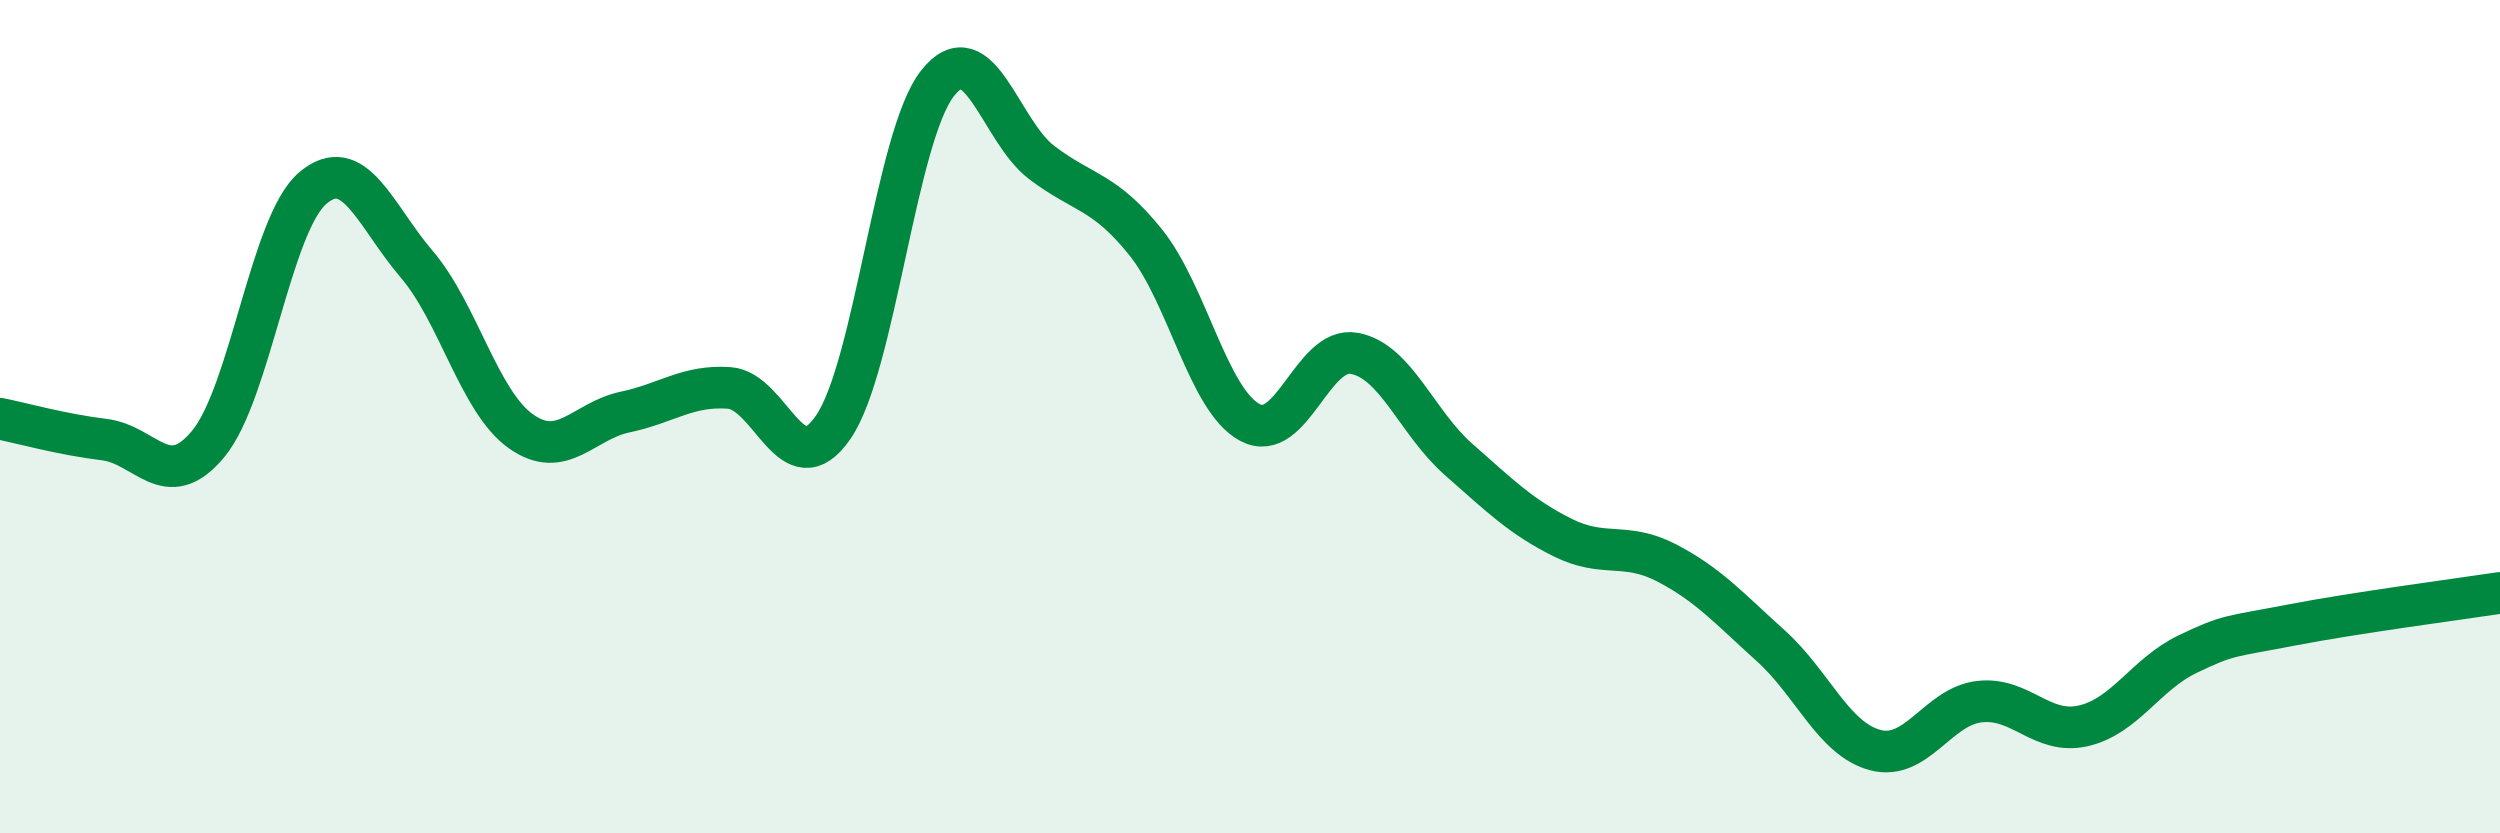 
    <svg width="60" height="20" viewBox="0 0 60 20" xmlns="http://www.w3.org/2000/svg">
      <path
        d="M 0,10.05 C 0.5,10.15 1.5,10.43 2.5,10.55 C 3.5,10.67 4,11.86 5,10.65 C 6,9.44 6.5,5.38 7.5,4.52 C 8.5,3.66 9,5.17 10,6.34 C 11,7.51 11.5,9.64 12.5,10.35 C 13.5,11.06 14,10.1 15,9.89 C 16,9.68 16.5,9.24 17.5,9.31 C 18.5,9.38 19,11.71 20,10.25 C 21,8.79 21.5,3.27 22.5,2 C 23.5,0.73 24,3.14 25,3.9 C 26,4.66 26.5,4.57 27.5,5.82 C 28.5,7.07 29,9.61 30,10.14 C 31,10.67 31.5,8.3 32.5,8.48 C 33.5,8.66 34,10.14 35,11.02 C 36,11.9 36.5,12.4 37.5,12.9 C 38.5,13.4 39,12.99 40,13.51 C 41,14.03 41.5,14.6 42.5,15.5 C 43.5,16.4 44,17.73 45,18 C 46,18.27 46.5,16.96 47.5,16.84 C 48.5,16.72 49,17.65 50,17.42 C 51,17.19 51.5,16.18 52.5,15.7 C 53.5,15.22 53.5,15.29 55,15 C 56.5,14.71 59,14.38 60,14.23L60 20L0 20Z"
        fill="#008740"
        opacity="0.1"
        stroke-linecap="round"
        stroke-linejoin="round"
      />
      <path
        d="M 0,10.05 C 0.5,10.15 1.5,10.43 2.5,10.55 C 3.5,10.67 4,11.86 5,10.65 C 6,9.44 6.5,5.38 7.5,4.52 C 8.5,3.66 9,5.17 10,6.34 C 11,7.51 11.5,9.64 12.5,10.35 C 13.5,11.06 14,10.1 15,9.89 C 16,9.68 16.5,9.24 17.5,9.31 C 18.5,9.38 19,11.71 20,10.25 C 21,8.79 21.5,3.27 22.5,2 C 23.5,0.73 24,3.14 25,3.9 C 26,4.66 26.5,4.57 27.5,5.82 C 28.5,7.07 29,9.61 30,10.14 C 31,10.67 31.5,8.3 32.5,8.48 C 33.5,8.66 34,10.14 35,11.02 C 36,11.9 36.5,12.4 37.5,12.9 C 38.5,13.4 39,12.99 40,13.51 C 41,14.03 41.5,14.6 42.5,15.5 C 43.5,16.4 44,17.73 45,18 C 46,18.27 46.5,16.96 47.5,16.84 C 48.5,16.72 49,17.65 50,17.42 C 51,17.19 51.5,16.18 52.5,15.7 C 53.5,15.22 53.5,15.29 55,15 C 56.5,14.71 59,14.38 60,14.23"
        stroke="#008740"
        stroke-width="1"
        fill="none"
        stroke-linecap="round"
        stroke-linejoin="round"
      />
    </svg>
  